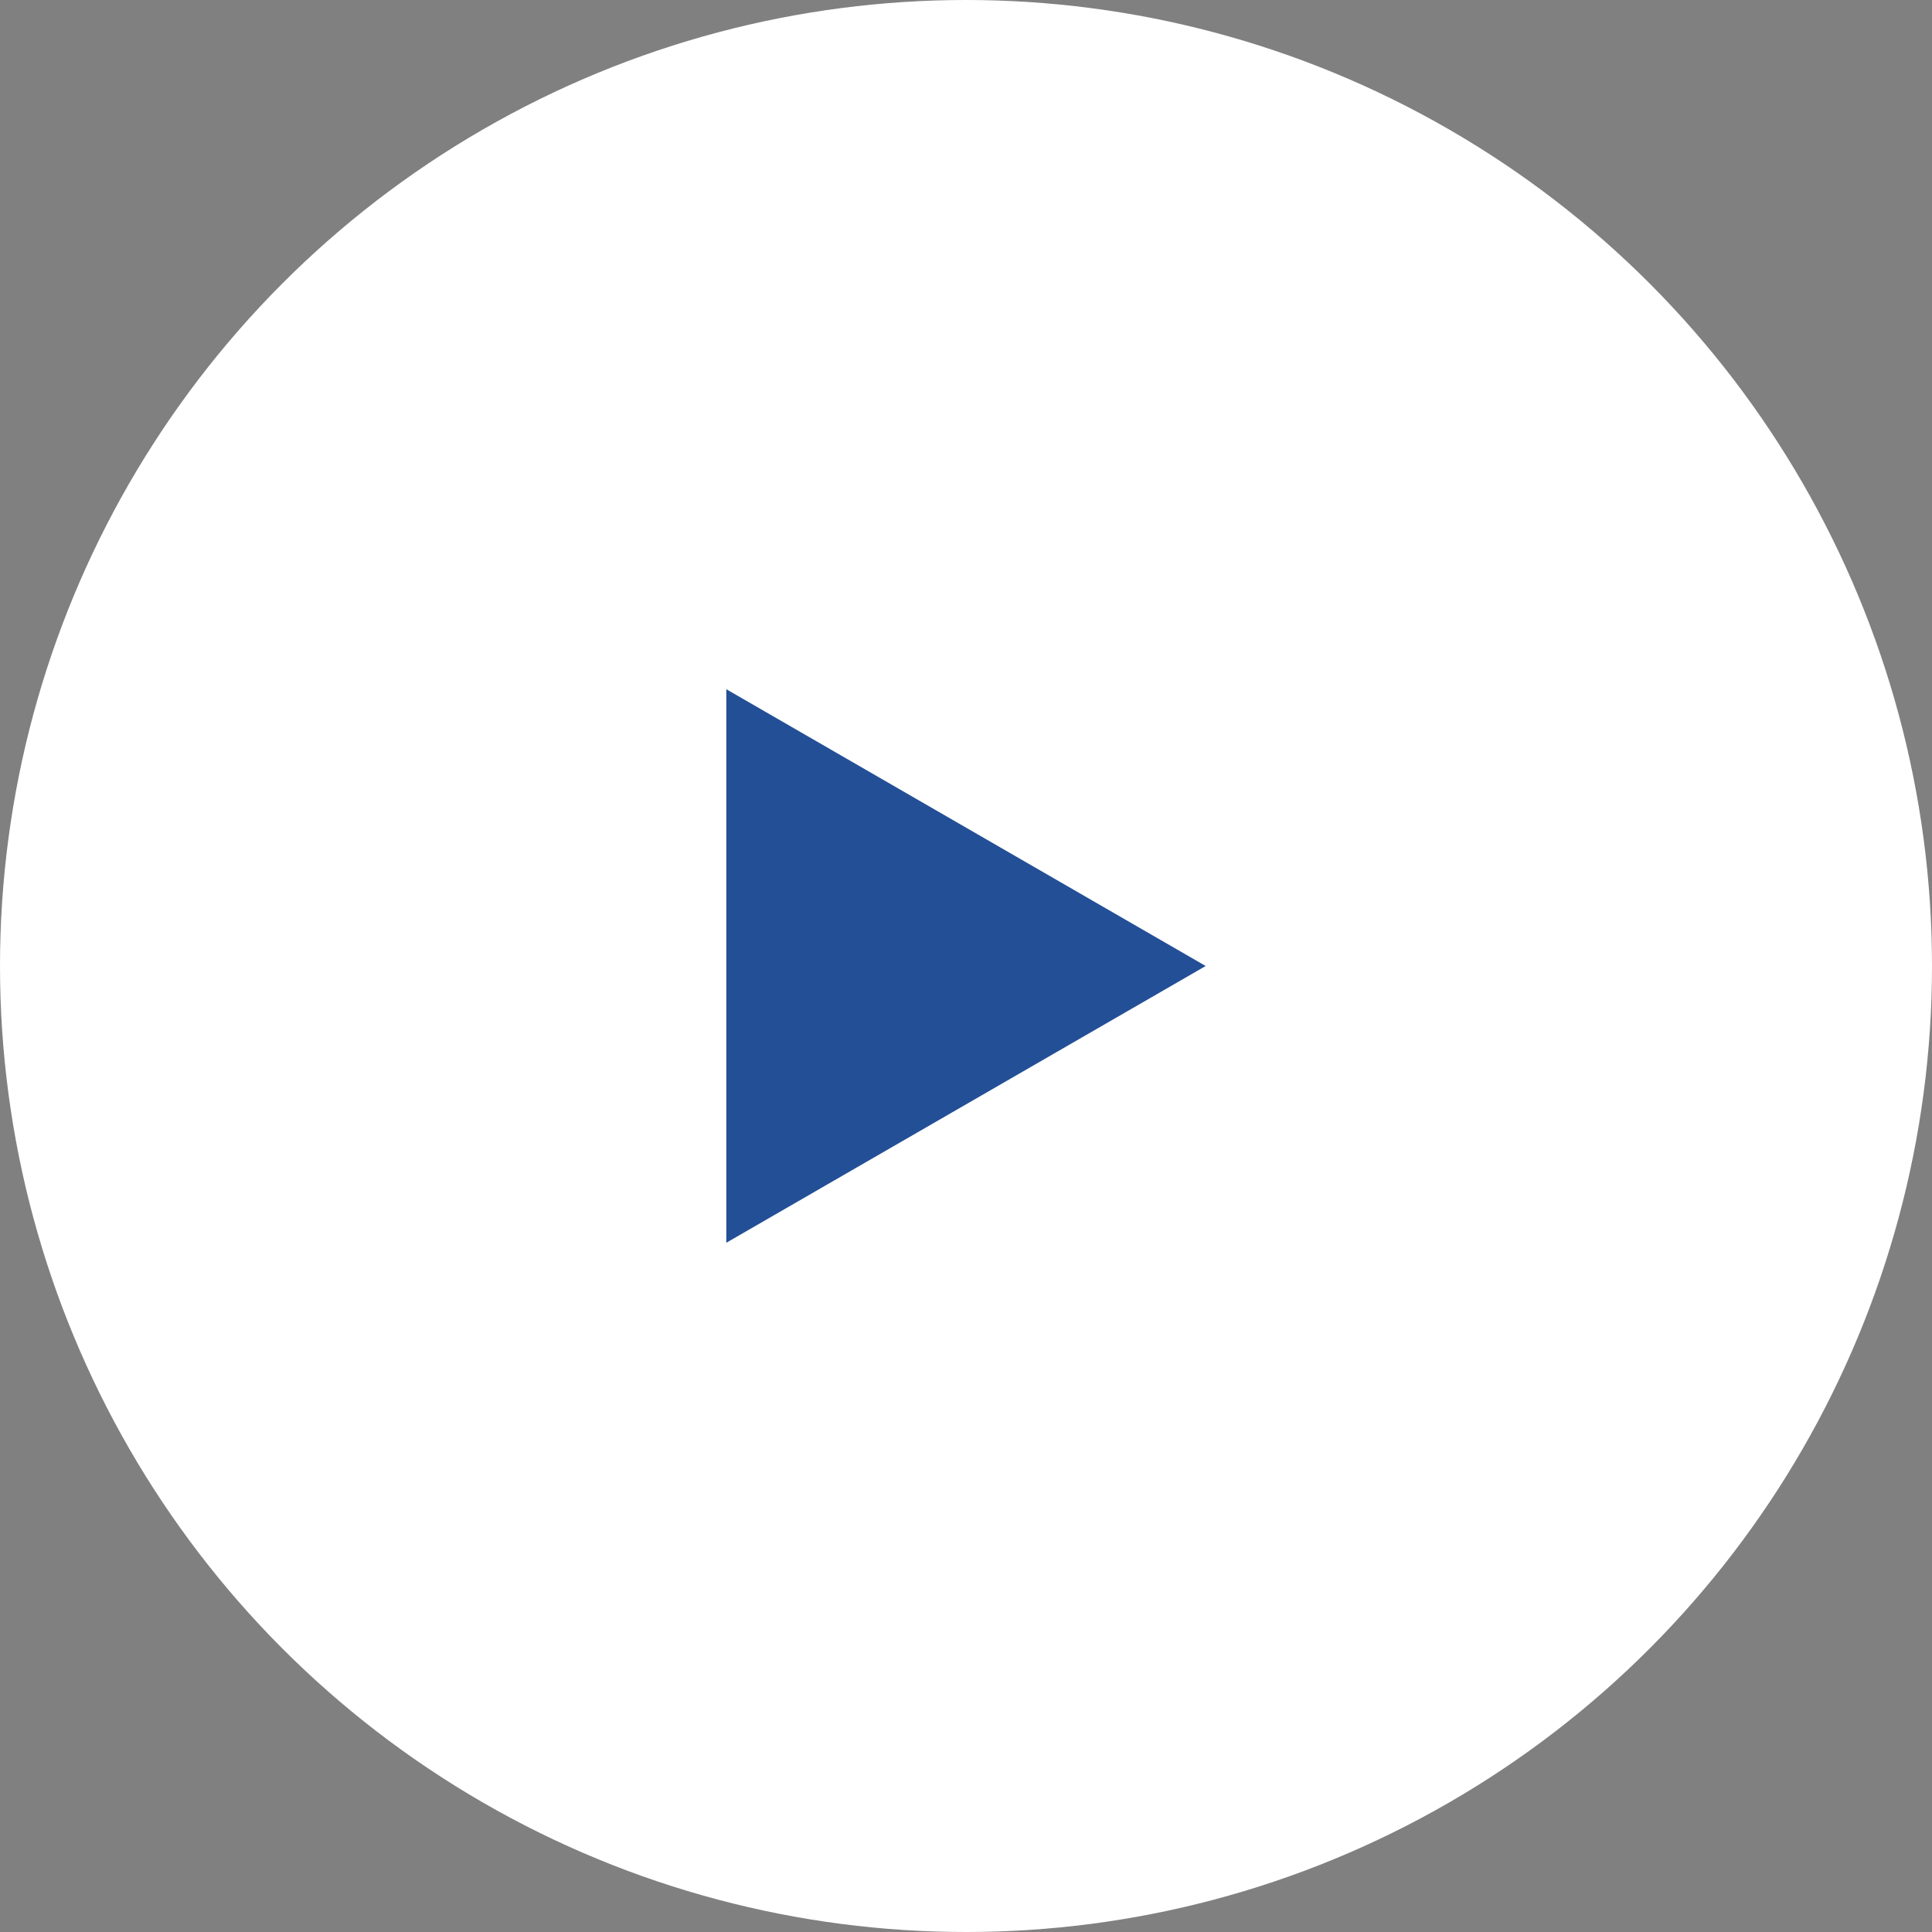 <?xml version="1.0" encoding="UTF-8"?>
<svg xmlns="http://www.w3.org/2000/svg" width="85" height="85" viewBox="0 0 85 85">
  <rect x="0" y="0" width="85" height="85" fill="#808080" stroke="none"/>
  <g id="Group_195" data-name="Group 195" transform="translate(-1250.761 -3773.693)">
    <circle id="Ellipse_21" data-name="Ellipse 21" cx="42.5" cy="42.5" r="42.5" transform="translate(1250.761 3773.693)" fill="#fff"></circle>
    <path id="Path_177" data-name="Path 177" d="M1303.806,3816.193l-10.545,6.088-10.545,6.088v-24.353l10.545,6.088Z" fill="#234f96"></path>
  </g>
</svg>
